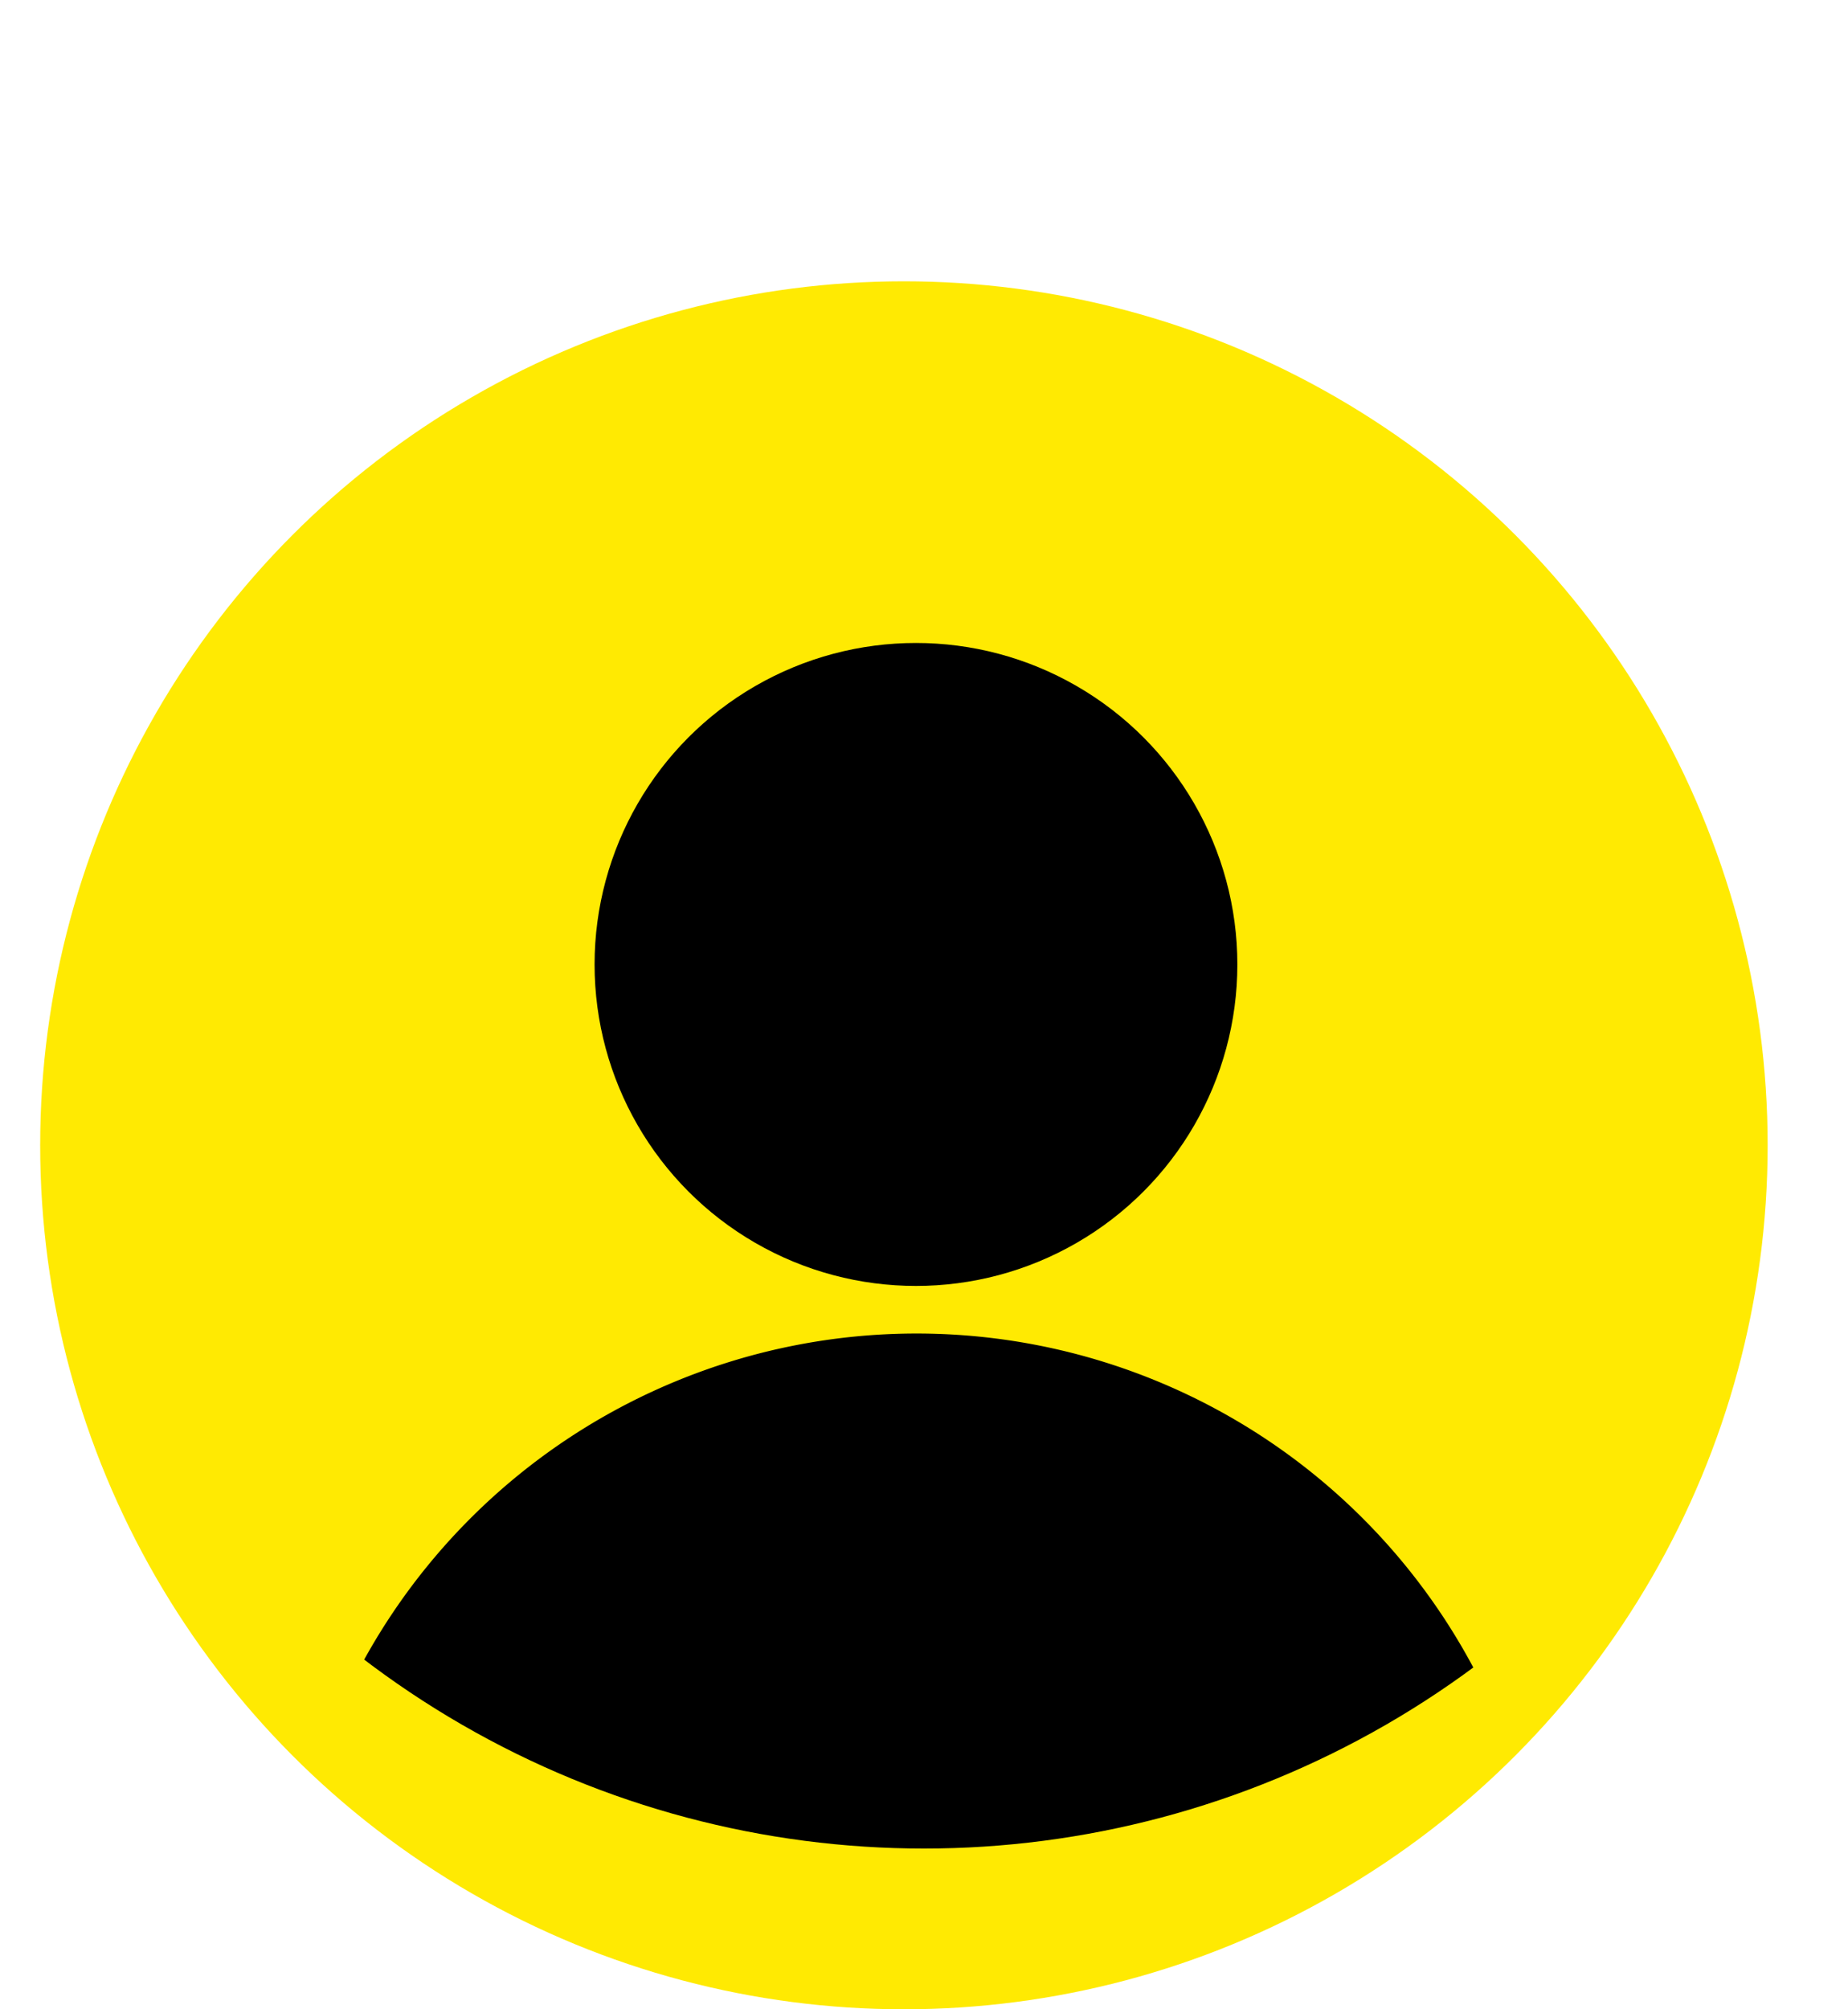 <svg xmlns="http://www.w3.org/2000/svg" xmlns:xlink="http://www.w3.org/1999/xlink" width="46" height="50" viewBox="0 0 46 50"><defs><clipPath id="clip-path"><circle id="Ellipse_2" data-name="Ellipse 2" cx="23" cy="23" r="23"></circle></clipPath></defs><g id="picto-account-houat-store-jaune" transform="translate(-1312 -34)"><circle id="Ellipse_3" data-name="Ellipse 3" cx="21.5" cy="21.5" r="21.5" transform="translate(1313 41)" fill="#ffea02"></circle><g id="Compte" transform="translate(1312 34)" clip-path="url(#clip-path)"><circle id="Ellipse_1" data-name="Ellipse 1" cx="8" cy="8" r="8" transform="translate(14.8 16)"></circle><path id="Trac&#xE9;_4" data-name="Trac&#xE9; 4" d="M15.708,0A15.708,15.708,0,1,1,0,15.708,15.708,15.708,0,0,1,15.708,0Z" transform="translate(7.108 33.184)"></path></g></g></svg>
